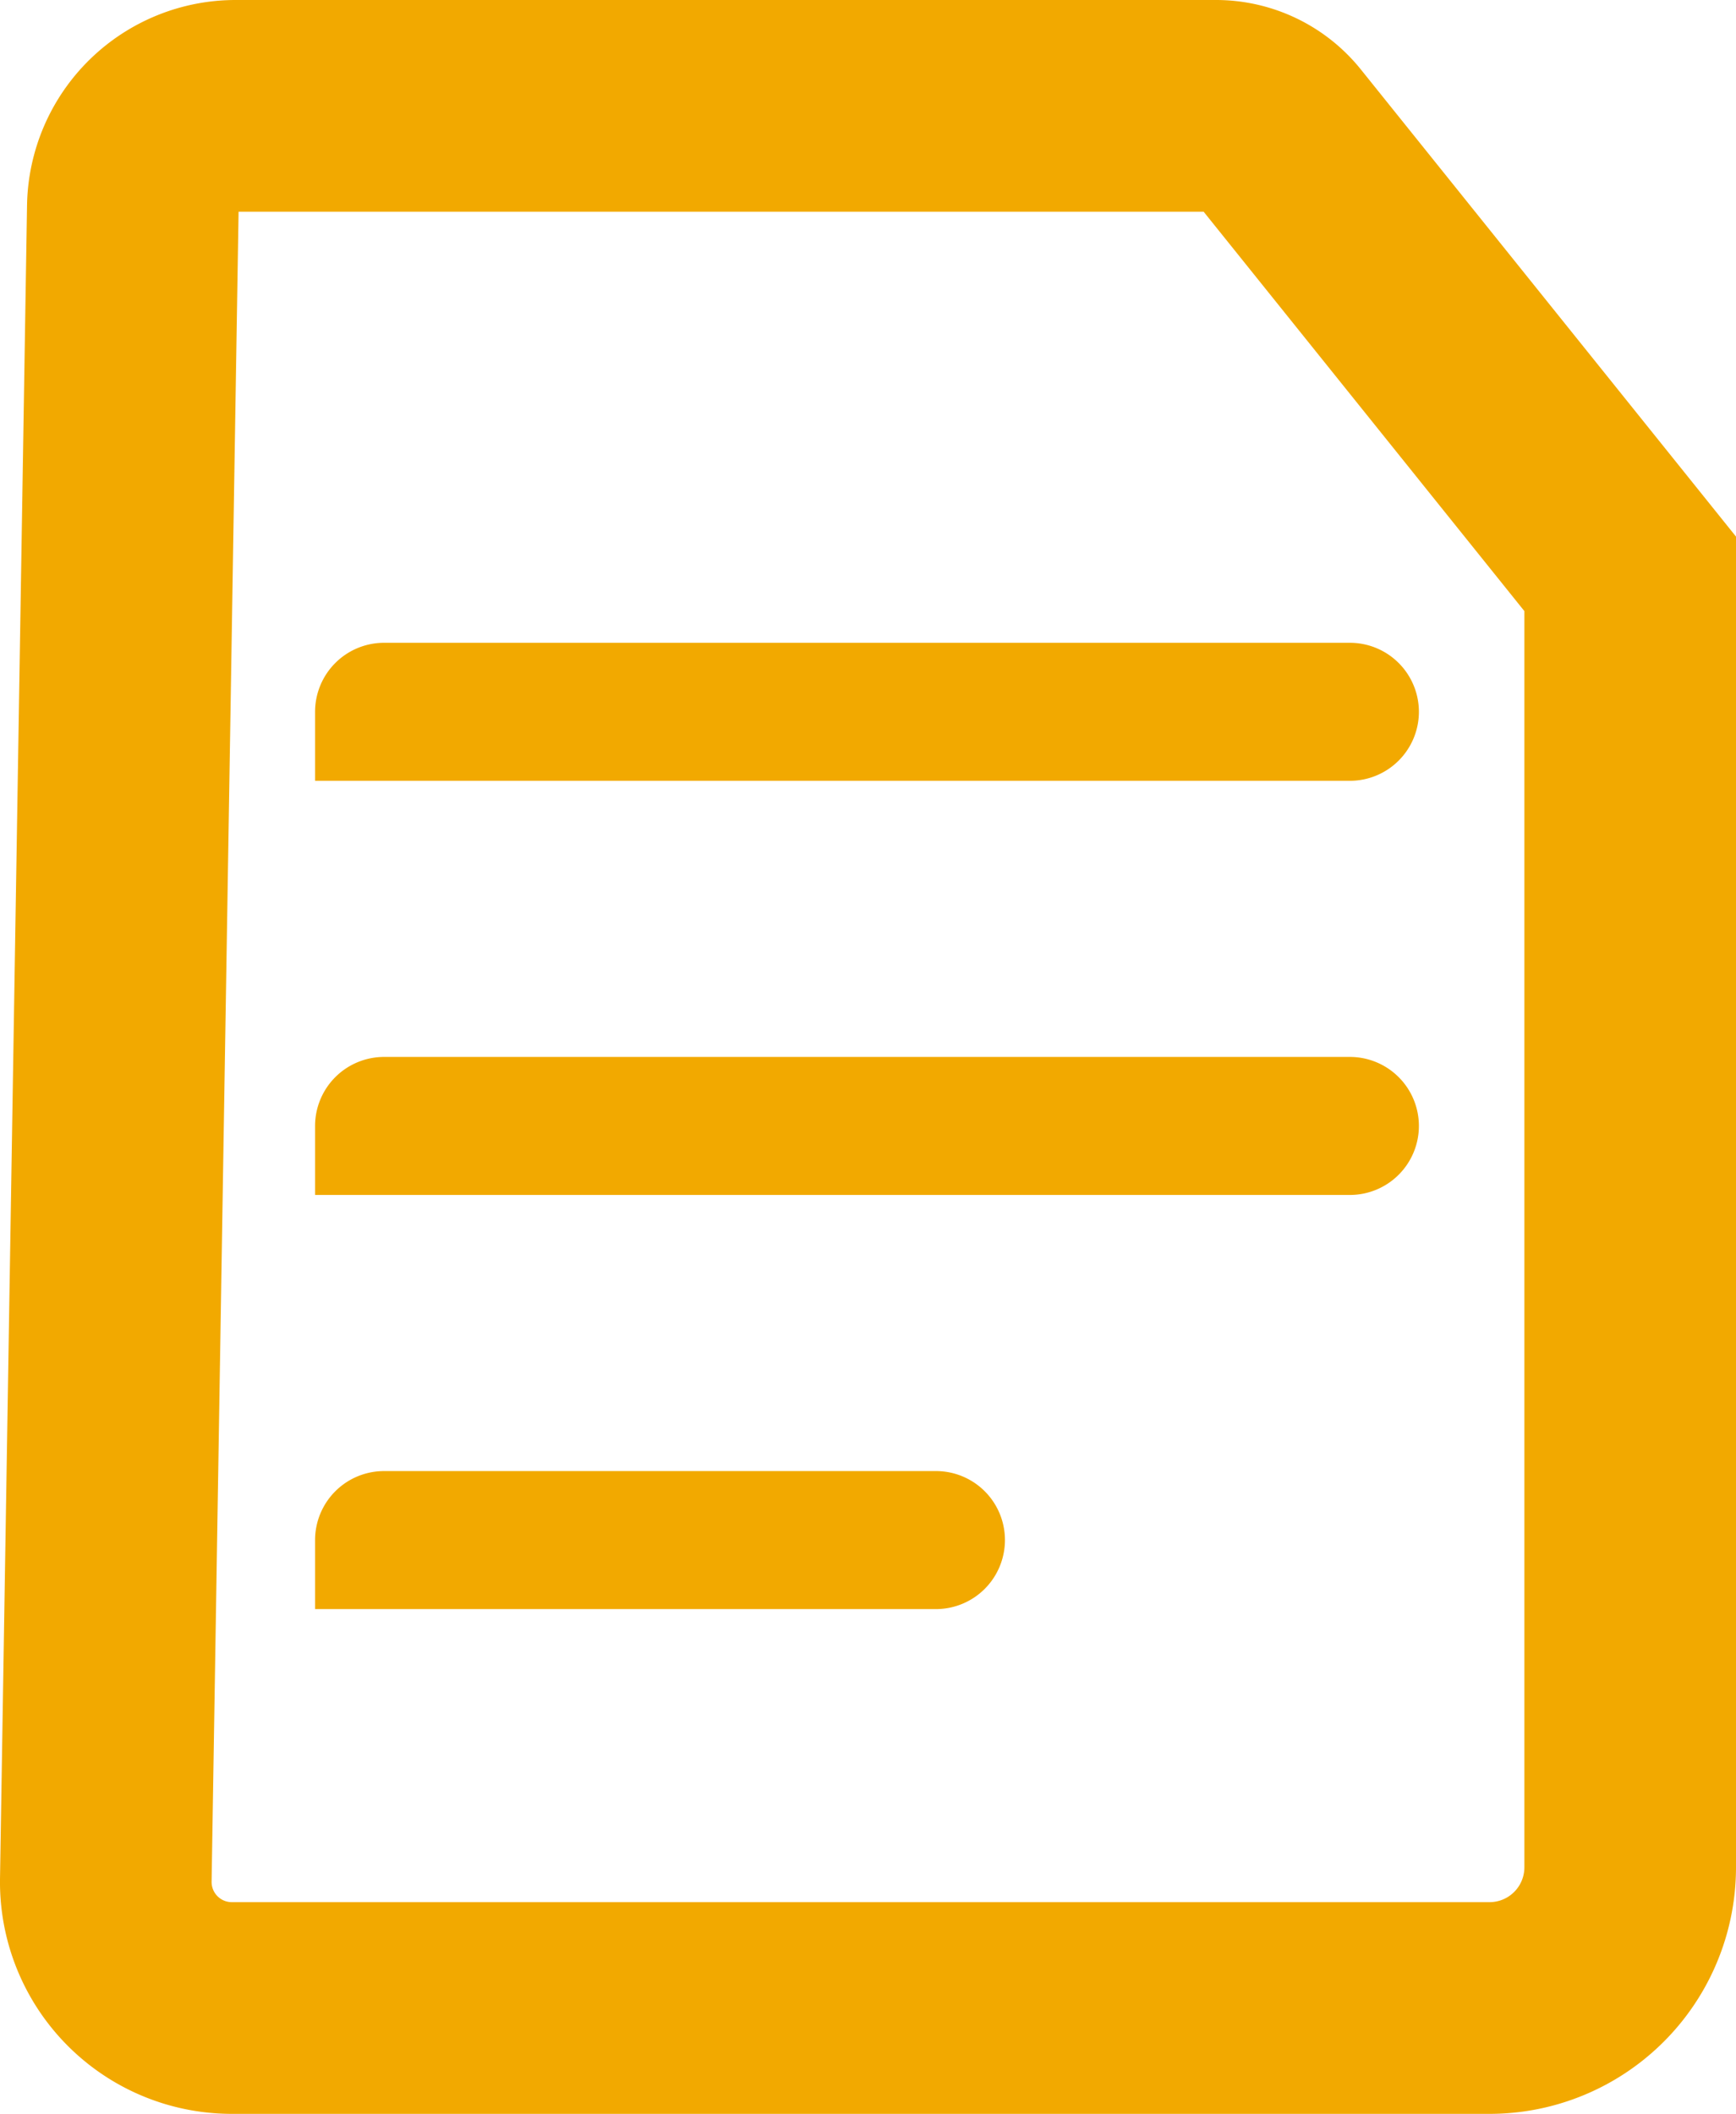 <svg xmlns="http://www.w3.org/2000/svg" viewBox="0 0 213.29 259.6"><defs><style>.cls-1{fill:none;stroke:#f2a900;stroke-miterlimit:10;stroke-width:26px;}.cls-2{fill:#f2a900;}</style></defs><g id="Layer_2" data-name="Layer 2"><g id="Layer_1-2" data-name="Layer 1"><path class="cls-1" d="M183,246.6H28.48A15.48,15.48,0,0,1,13,230.87L16.32,25.43A12.63,12.63,0,0,1,29,13H149.4a9.83,9.83,0,0,1,7.67,3.68l40.55,50.47a12.16,12.16,0,0,1,2.67,7.6V229.32A17.28,17.28,0,0,1,183,246.6Z"/><path id="Rectangle_4" data-name="Rectangle 4" class="cls-2" d="M47.19,78.94H165.85a8.48,8.48,0,0,1,8.48,8.48h0a8.48,8.48,0,0,1-8.48,8.47H38.71V87.42A8.48,8.48,0,0,1,47.19,78.94Z"/><path id="Rectangle_5" data-name="Rectangle 5" class="cls-2" d="M47.19,129.8H165.85a8.48,8.48,0,0,1,8.48,8.47h0a8.48,8.48,0,0,1-8.48,8.48H38.71v-8.48A8.48,8.48,0,0,1,47.19,129.8Z"/><path id="Rectangle_6" data-name="Rectangle 6" class="cls-2" d="M47.19,180.66H115a8.47,8.47,0,0,1,8.47,8.47h0a8.48,8.48,0,0,1-8.47,8.48H38.71v-8.48A8.48,8.48,0,0,1,47.19,180.66Z"/></g></g></svg>